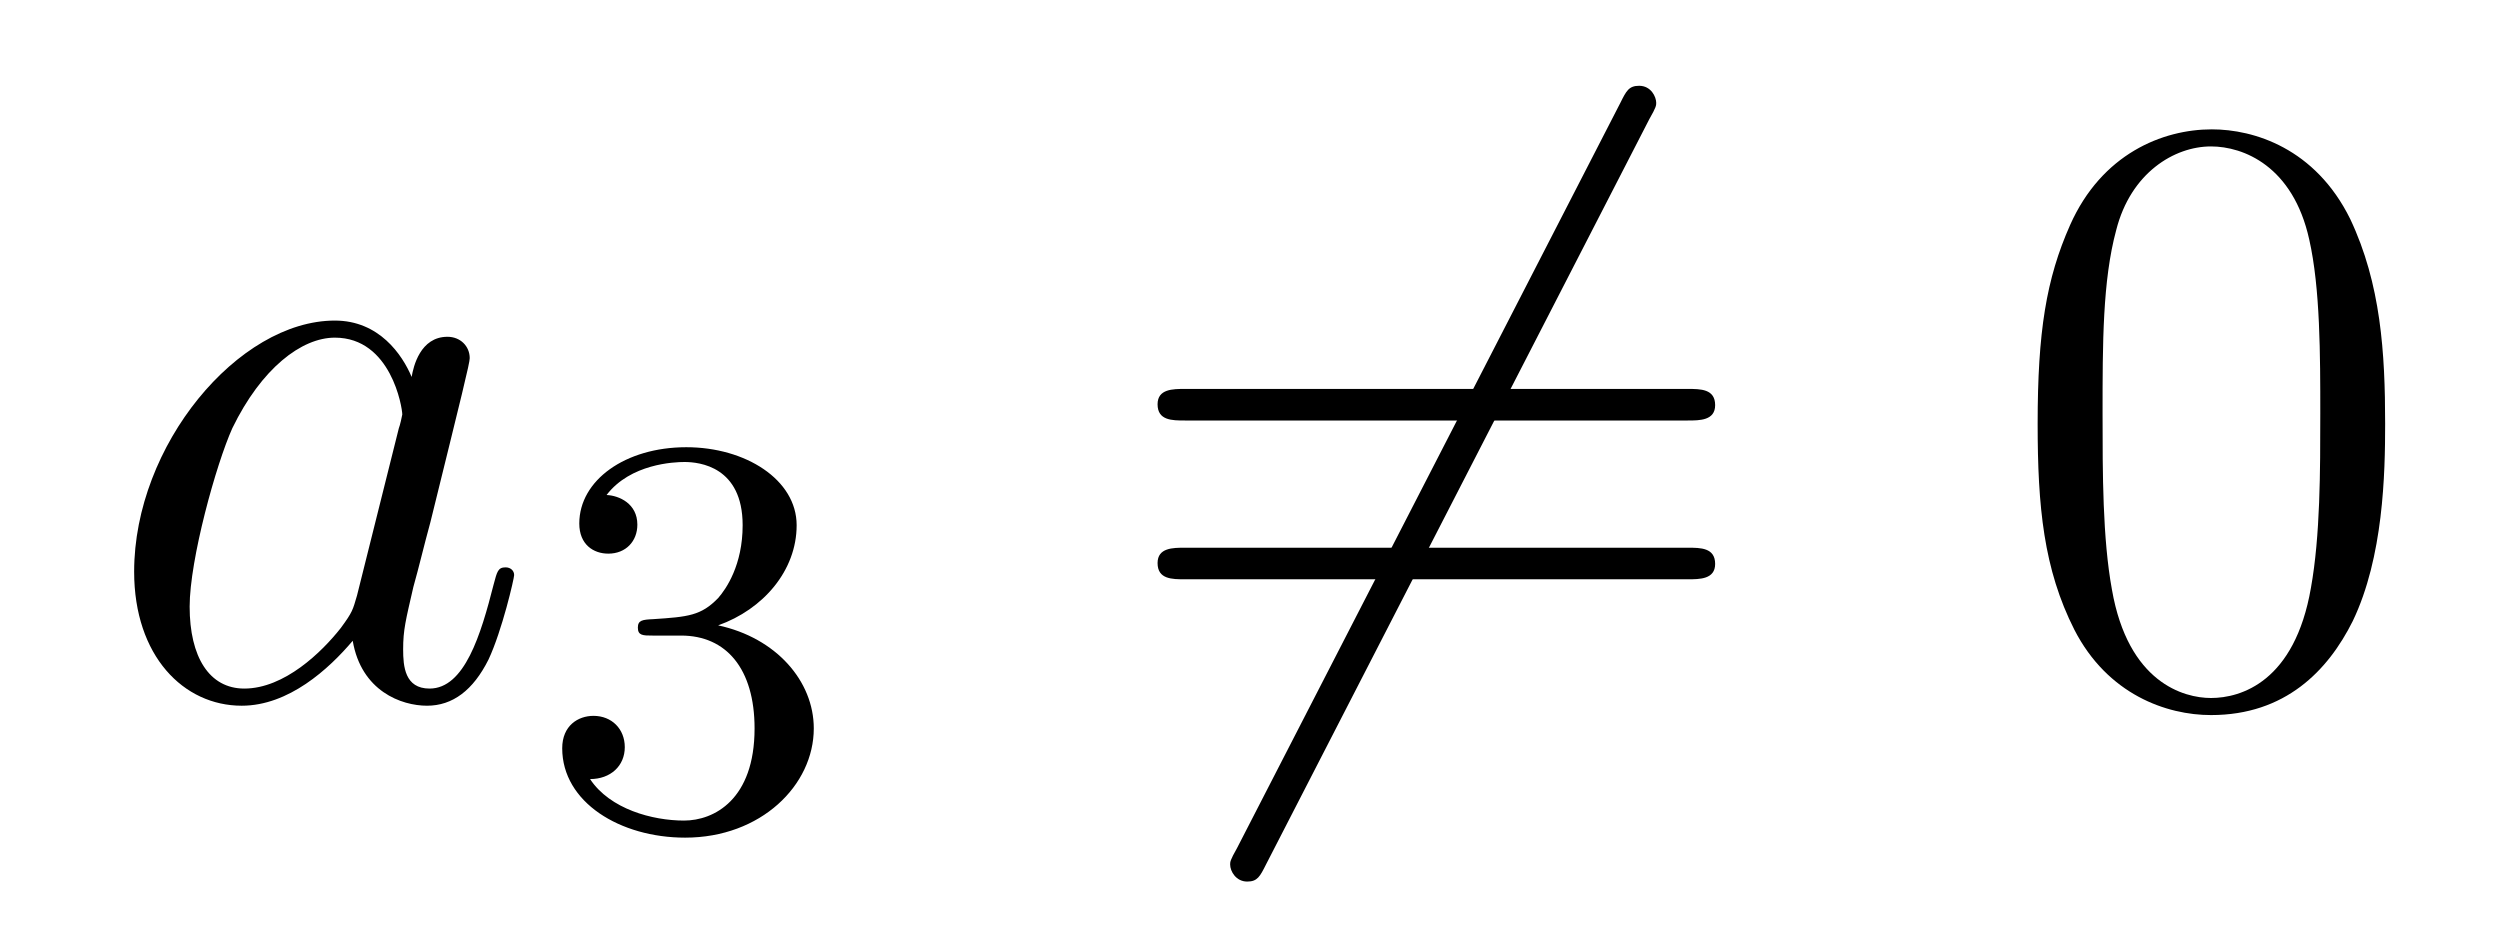 <?xml version='1.0'?>
<!-- This file was generated by dvisvgm 1.14.1 -->
<svg height='13pt' version='1.1' viewBox='0 -13 35 13' width='35pt' xmlns='http://www.w3.org/2000/svg' xmlns:xlink='http://www.w3.org/1999/xlink'>
<g id='page1'>
<g transform='matrix(1 0 0 1 -127 651)'>
<path d='M131.998 -655.662C131.938 -655.459 131.938 -655.435 131.771 -655.208C131.508 -654.873 130.982 -654.36 130.42 -654.36C129.93 -654.36 129.655 -654.802 129.655 -655.507C129.655 -656.165 130.026 -657.503 130.253 -658.006C130.659 -658.842 131.221 -659.273 131.688 -659.273C132.476 -659.273 132.632 -658.293 132.632 -658.197C132.632 -658.185 132.596 -658.029 132.584 -658.006L131.998 -655.662ZM132.763 -658.723C132.632 -659.033 132.309 -659.512 131.688 -659.512C130.337 -659.512 128.878 -657.767 128.878 -655.997C128.878 -654.814 129.572 -654.12 130.384 -654.12C131.042 -654.12 131.604 -654.634 131.938 -655.029C132.058 -654.324 132.62 -654.12 132.978 -654.12C133.337 -654.12 133.624 -654.336 133.839 -654.766C134.03 -655.173 134.198 -655.902 134.198 -655.949C134.198 -656.009 134.15 -656.057 134.078 -656.057C133.971 -656.057 133.959 -655.997 133.911 -655.818C133.732 -655.113 133.504 -654.36 133.014 -654.36C132.668 -654.36 132.644 -654.67 132.644 -654.909C132.644 -655.184 132.68 -655.316 132.787 -655.782C132.871 -656.081 132.931 -656.344 133.026 -656.691C133.468 -658.484 133.576 -658.914 133.576 -658.986C133.576 -659.153 133.445 -659.285 133.265 -659.285C132.883 -659.285 132.787 -658.866 132.763 -658.723Z' fill-rule='evenodd'/>
<path d='M136.536 -655.102C137.166 -655.102 137.564 -654.639 137.564 -653.802C137.564 -652.807 136.998 -652.512 136.576 -652.512C136.137 -652.512 135.54 -652.671 135.261 -653.093C135.548 -653.093 135.747 -653.277 135.747 -653.54C135.747 -653.795 135.564 -653.978 135.309 -653.978C135.094 -653.978 134.871 -653.842 134.871 -653.524C134.871 -652.767 135.683 -652.273 136.592 -652.273C137.652 -652.273 138.393 -653.006 138.393 -653.802C138.393 -654.464 137.867 -655.07 137.054 -655.245C137.683 -655.468 138.153 -656.01 138.153 -656.647C138.153 -657.285 137.437 -657.739 136.608 -657.739C135.755 -657.739 135.11 -657.277 135.11 -656.671C135.11 -656.376 135.309 -656.249 135.516 -656.249C135.763 -656.249 135.923 -656.424 135.923 -656.655C135.923 -656.95 135.668 -657.062 135.492 -657.07C135.827 -657.508 136.44 -657.532 136.584 -657.532C136.791 -657.532 137.397 -657.468 137.397 -656.647C137.397 -656.089 137.166 -655.755 137.054 -655.627C136.815 -655.38 136.632 -655.364 136.146 -655.332C135.994 -655.325 135.93 -655.317 135.93 -655.213C135.93 -655.102 136.002 -655.102 136.137 -655.102H136.536Z' fill-rule='evenodd'/>
<path d='M150.091 -662.333C150.187 -662.5 150.187 -662.524 150.187 -662.56C150.187 -662.644 150.115 -662.799 149.948 -662.799C149.804 -662.799 149.768 -662.727 149.685 -662.56L144.317 -652.124C144.222 -651.957 144.222 -651.933 144.222 -651.897C144.222 -651.801 144.305 -651.658 144.461 -651.658C144.604 -651.658 144.64 -651.73 144.724 -651.897L150.091 -662.333Z' fill-rule='evenodd'/>
<path d='M150.629 -658.113C150.796 -658.113 151.012 -658.113 151.012 -658.328C151.012 -658.555 150.808 -658.555 150.629 -658.555H143.588C143.421 -658.555 143.206 -658.555 143.206 -658.34C143.206 -658.113 143.409 -658.113 143.588 -658.113H150.629ZM150.629 -655.89C150.796 -655.89 151.012 -655.89 151.012 -656.105C151.012 -656.332 150.808 -656.332 150.629 -656.332H143.588C143.421 -656.332 143.206 -656.332 143.206 -656.117C143.206 -655.89 143.409 -655.89 143.588 -655.89H150.629Z' fill-rule='evenodd'/>
<path d='M160.392 -658.065C160.392 -659.058 160.333 -660.026 159.903 -660.934C159.413 -661.927 158.552 -662.189 157.966 -662.189C157.272 -662.189 156.424 -661.843 155.982 -660.851C155.647 -660.097 155.527 -659.356 155.527 -658.065C155.527 -656.906 155.611 -656.033 156.041 -655.184C156.507 -654.276 157.332 -653.989 157.954 -653.989C158.994 -653.989 159.592 -654.611 159.938 -655.304C160.369 -656.2 160.392 -657.372 160.392 -658.065ZM157.954 -654.228C157.572 -654.228 156.794 -654.443 156.567 -655.746C156.436 -656.463 156.436 -657.372 156.436 -658.209C156.436 -659.189 156.436 -660.073 156.627 -660.779C156.83 -661.58 157.44 -661.95 157.954 -661.95C158.408 -661.95 159.102 -661.675 159.329 -660.648C159.484 -659.966 159.484 -659.022 159.484 -658.209C159.484 -657.408 159.484 -656.499 159.353 -655.77C159.126 -654.455 158.373 -654.228 157.954 -654.228Z' fill-rule='evenodd'/>
</g>
</g>
</svg>
